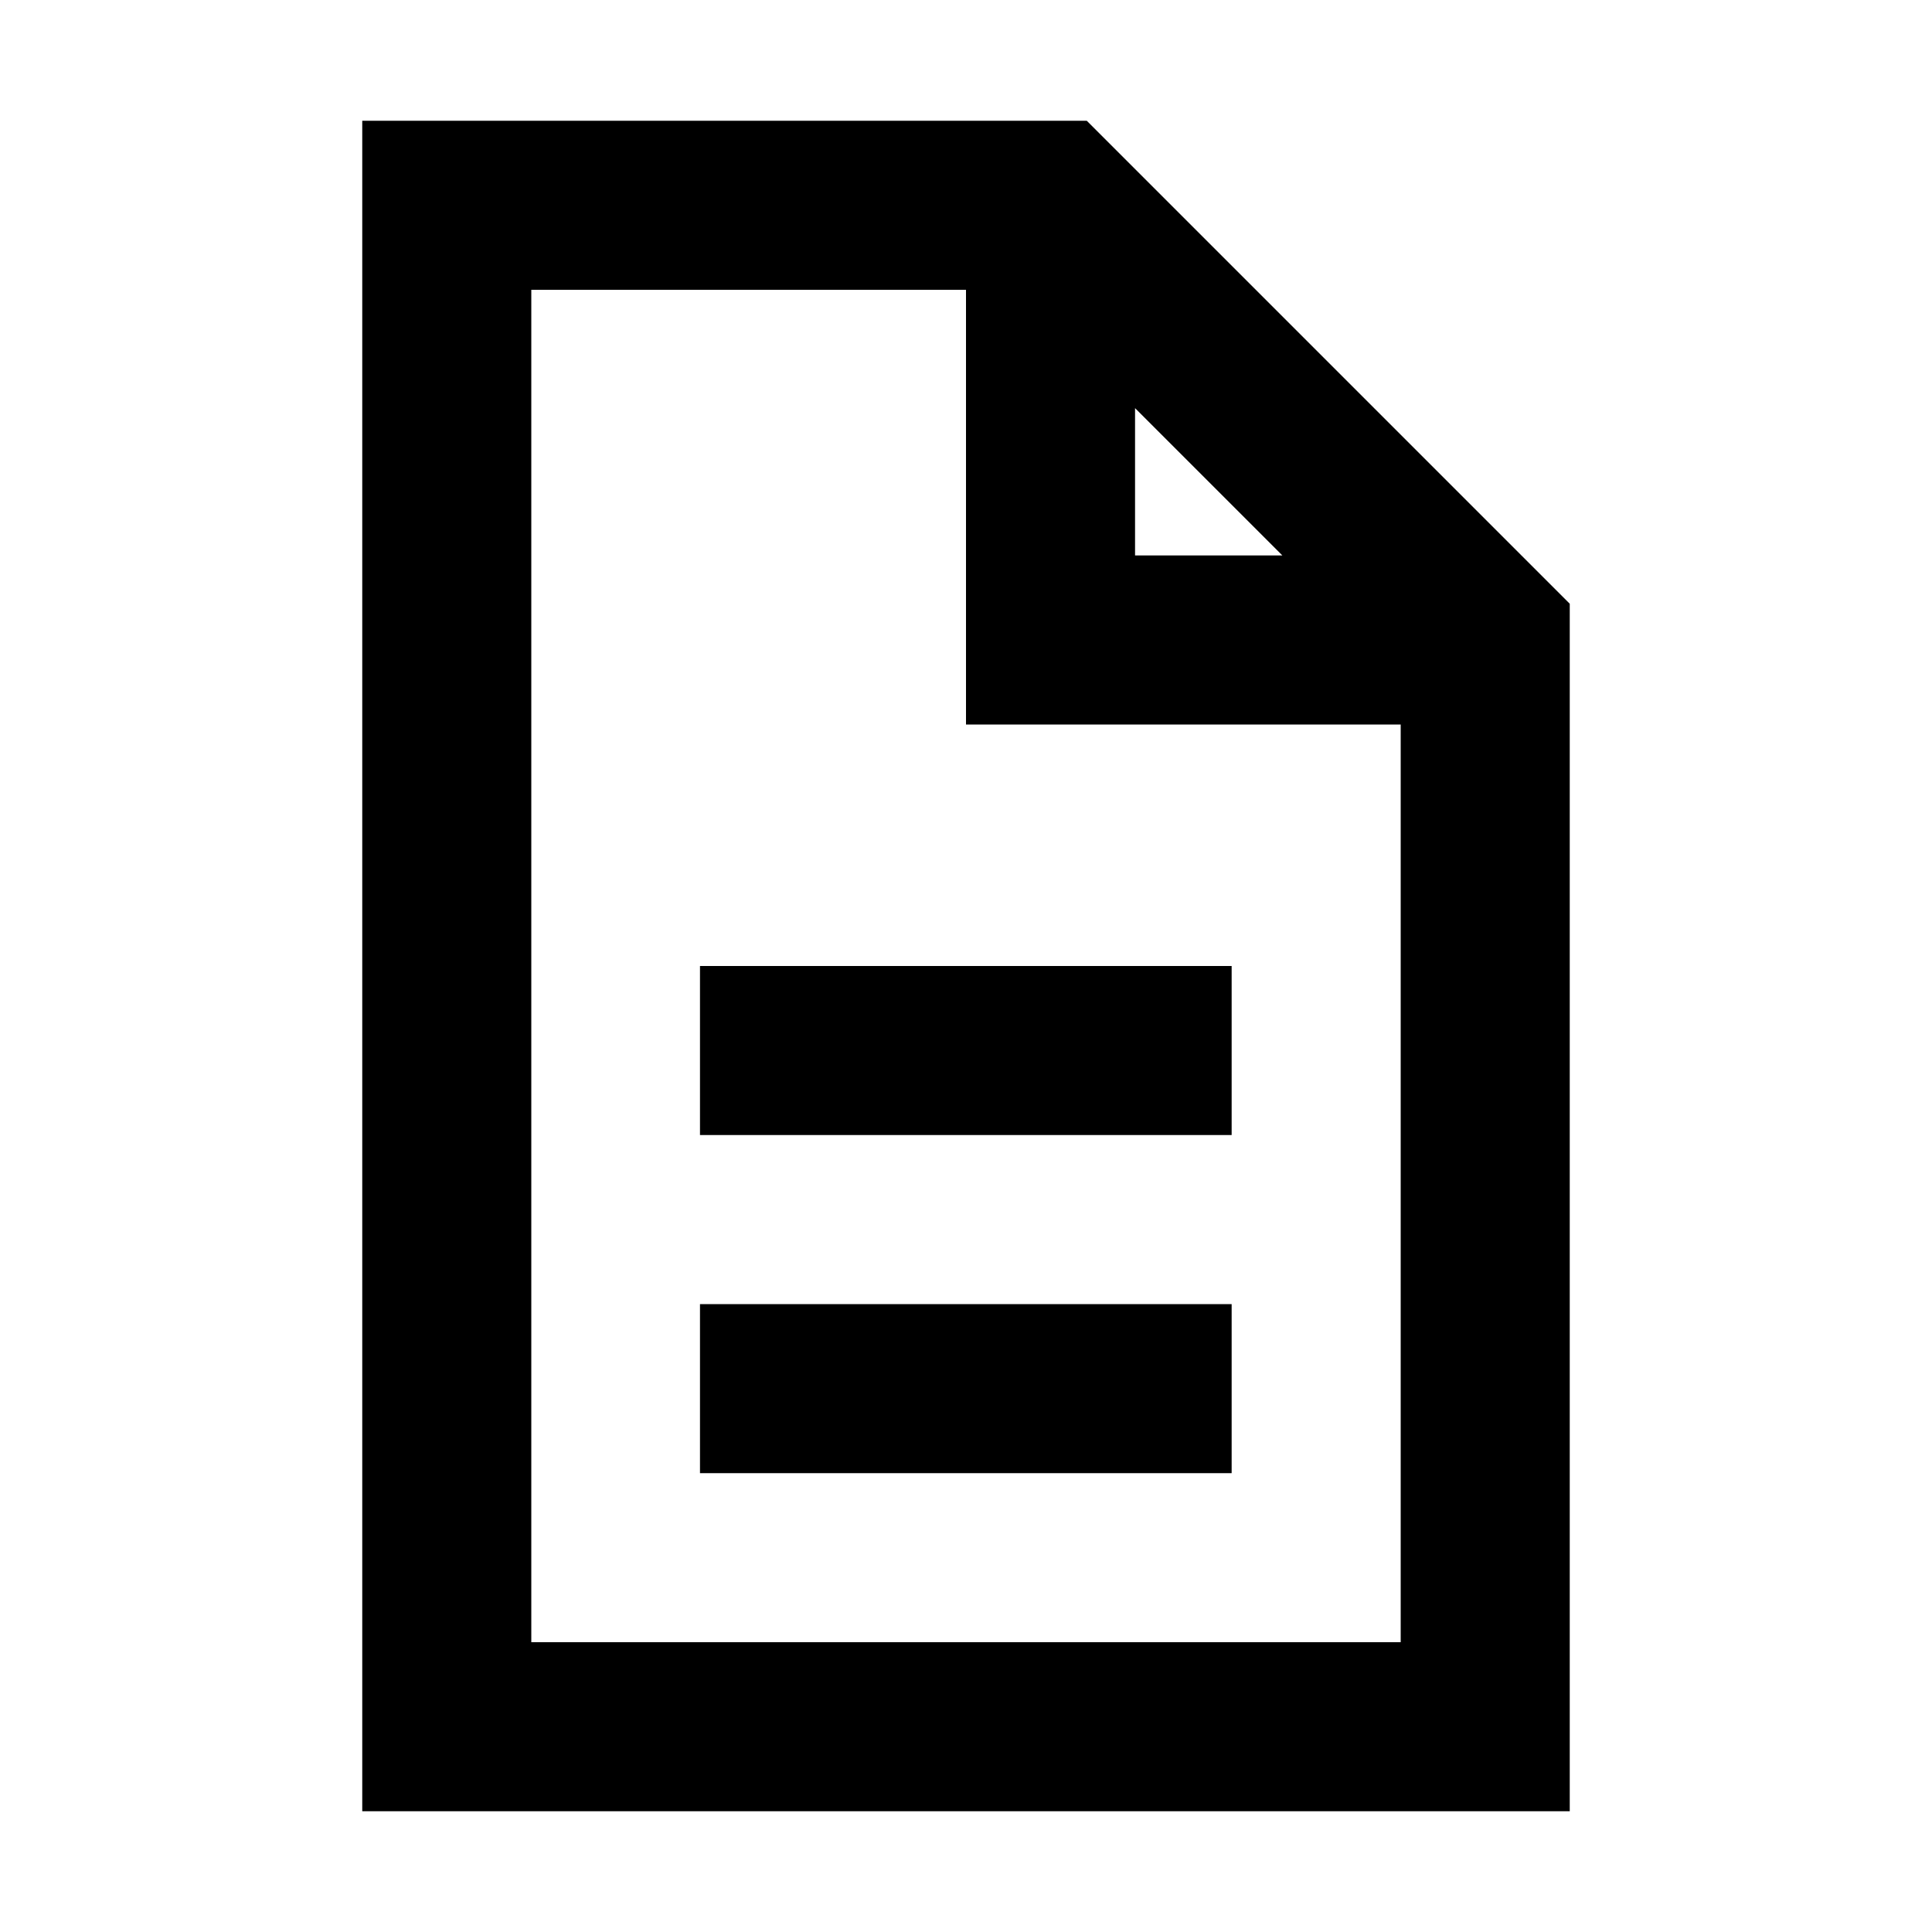 <?xml version="1.0" encoding="utf-8"?>
<svg width="800px" height="800px" viewBox="0 0 16 16" xmlns="http://www.w3.org/2000/svg" fill="#000000">
  <path fill-rule="evenodd" d="M8.6,5 L8.6,12.6 L1.4,12.6 L1.4,1.4 L5,1.4 L5,5 L8.6,5 Z M7.62,3.6 L6.4,2.38 L6.4,3.6 L7.62,3.6 Z M10,4 L6,0 L0,0 L0,14 L10,14 L10,4 Z M2.797,7 L7.2,7 L7.2,8.4 L2.797,8.4 L2.797,7 Z M7.2,9.8 L2.797,9.8 L2.797,11.2 L7.2,11.2 L7.2,9.8 Z" transform="translate(3 1)"/>
</svg>